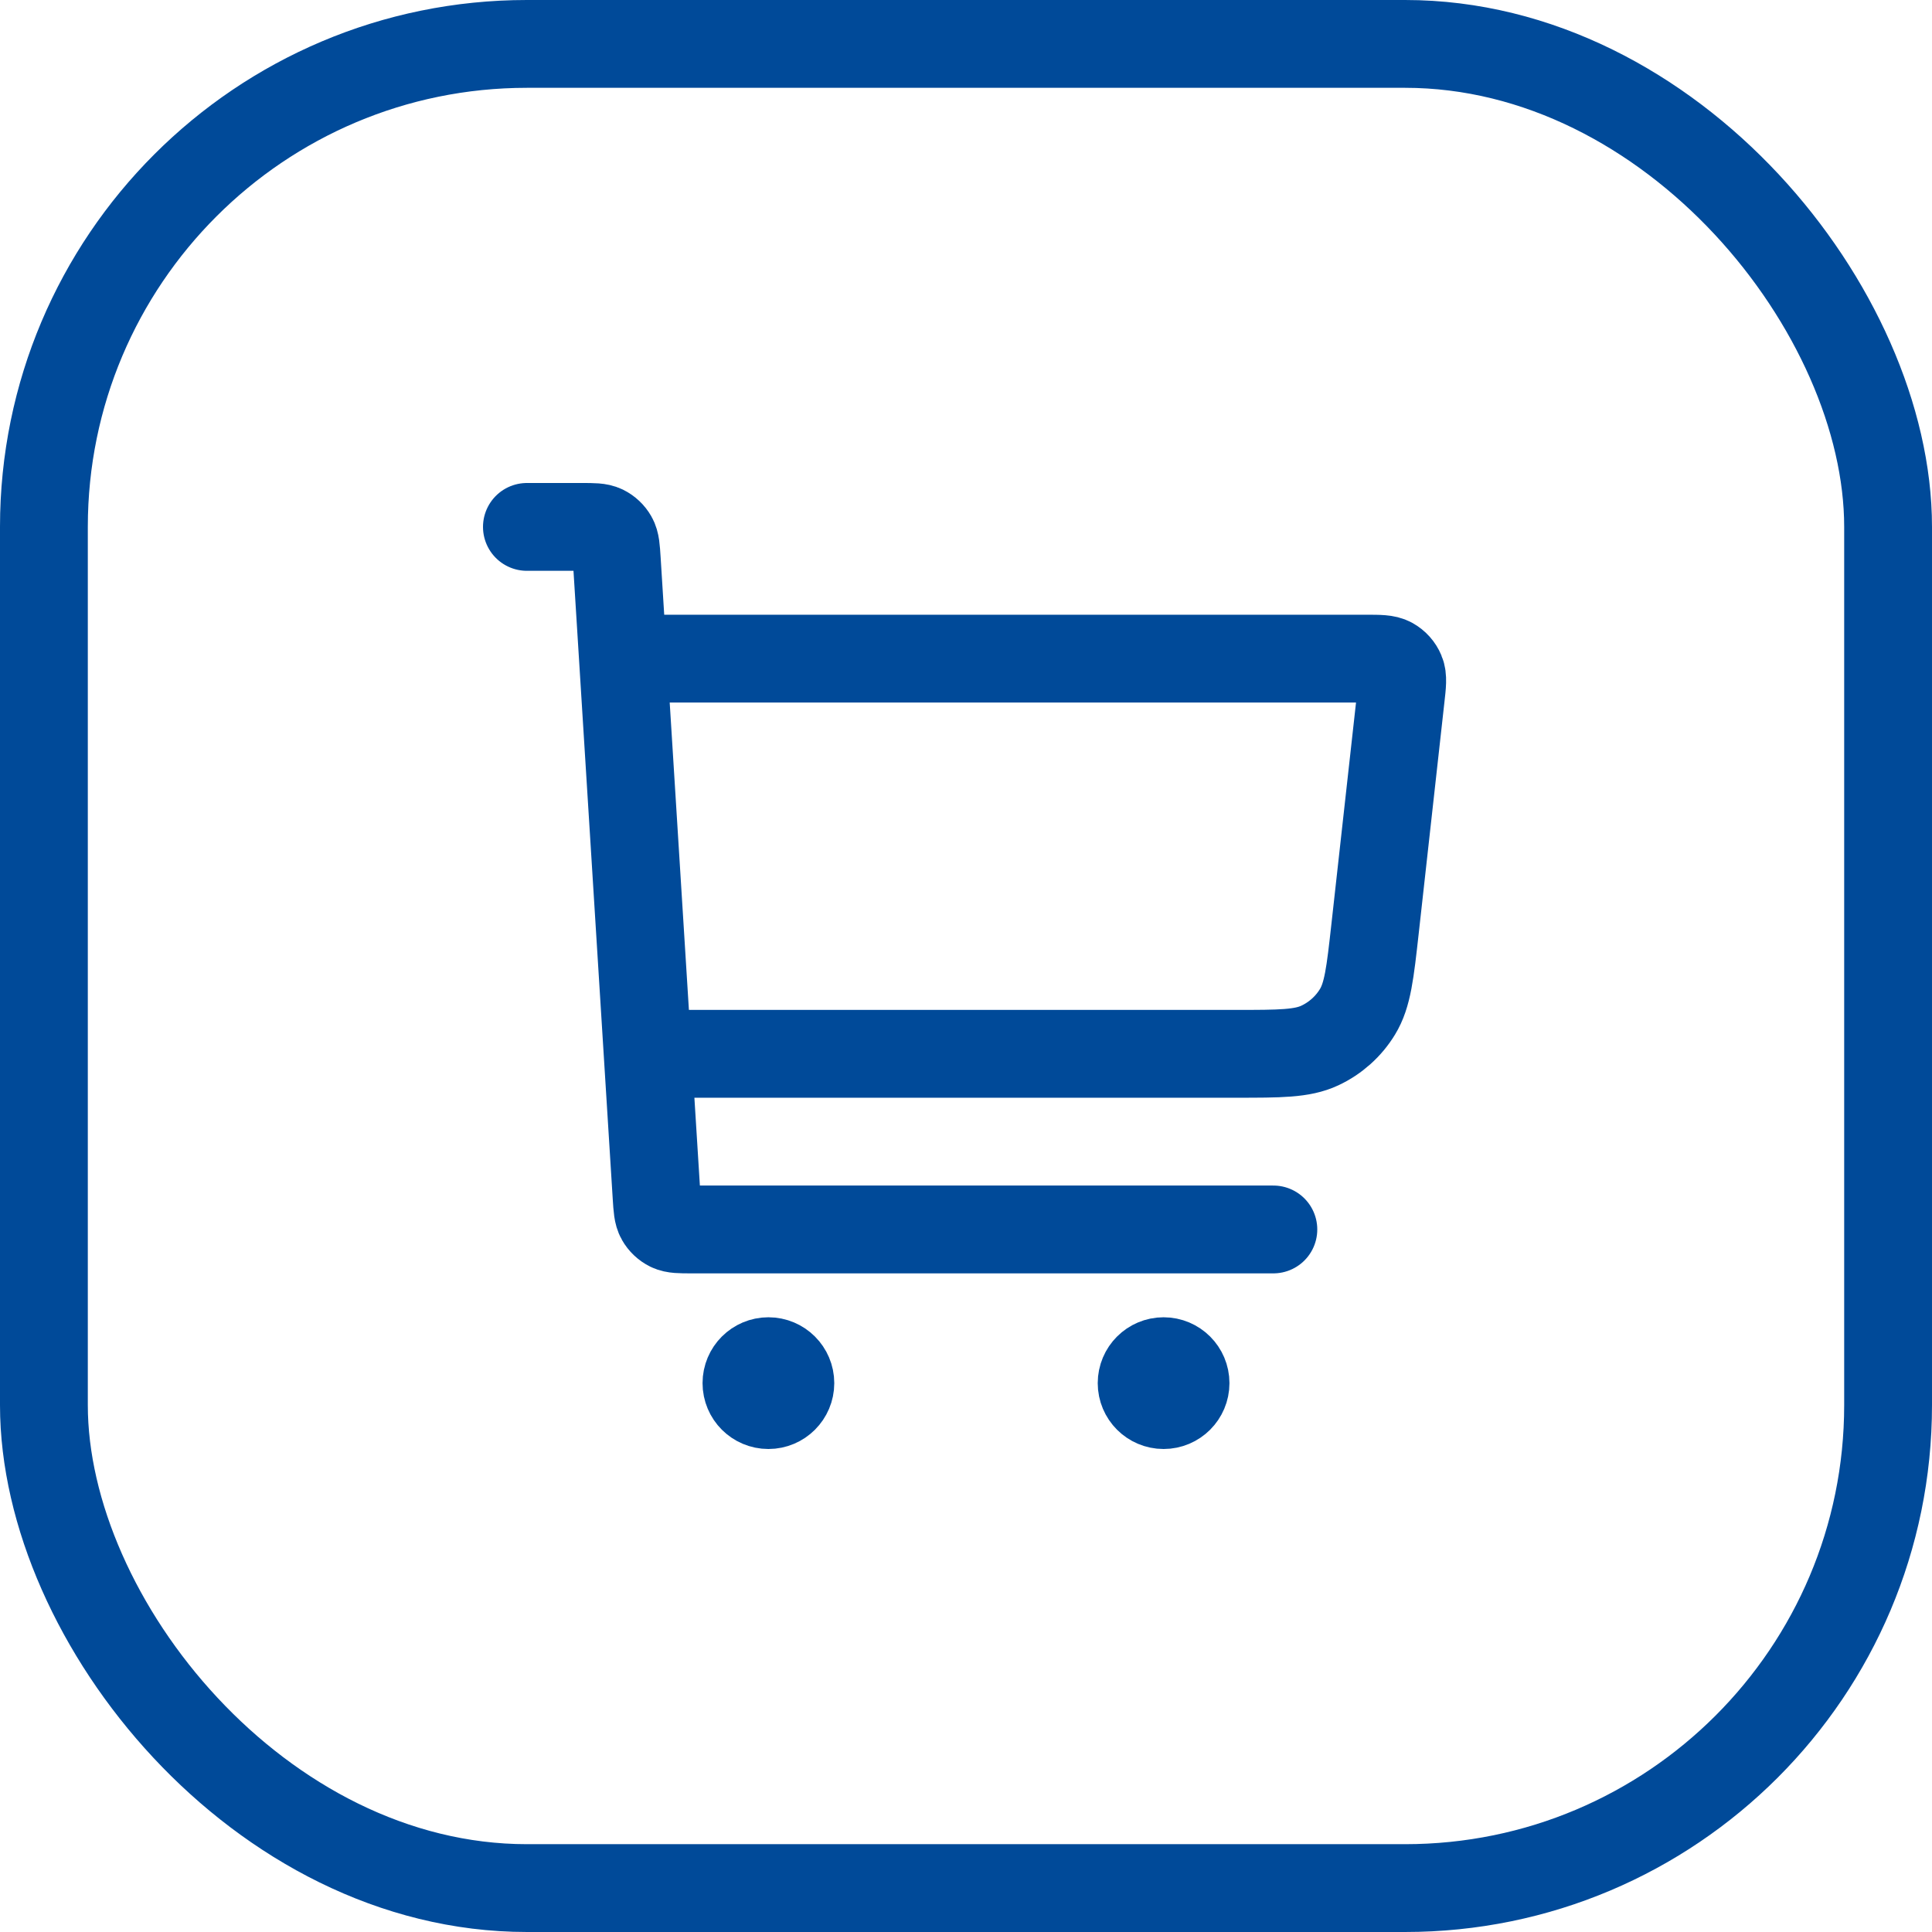 <svg width="44" height="44" viewBox="0 0 44 44" fill="none" xmlns="http://www.w3.org/2000/svg">
<path d="M15 24H28.136C29.149 24 29.655 24 30.058 23.811C30.413 23.645 30.712 23.378 30.916 23.043C31.148 22.663 31.204 22.16 31.316 21.153L31.901 15.888C31.936 15.581 31.953 15.427 31.903 15.308C31.86 15.204 31.782 15.117 31.683 15.062C31.57 15 31.416 15 31.106 15H14.5M12 12H13.248C13.513 12 13.645 12 13.749 12.05C13.84 12.095 13.915 12.166 13.965 12.254C14.022 12.354 14.03 12.486 14.047 12.75L14.953 27.25C14.97 27.514 14.978 27.646 15.035 27.746C15.085 27.834 15.16 27.905 15.251 27.95C15.355 28 15.487 28 15.752 28H29M17.5 31.5H17.51M26.5 31.5H26.51M18 31.5C18 31.776 17.776 32 17.5 32C17.224 32 17 31.776 17 31.5C17 31.224 17.224 31 17.5 31C17.776 31 18 31.224 18 31.5ZM27 31.5C27 31.776 26.776 32 26.5 32C26.224 32 26 31.776 26 31.5C26 31.224 26.224 31 26.5 31C26.776 31 27 31.224 27 31.5Z" stroke="#004A99" stroke-width="2" stroke-linecap="round" stroke-linejoin="round"/>
<rect x="1" y="1" width="42" height="42" rx="11" stroke="#004A99" stroke-width="2"/>
</svg>
